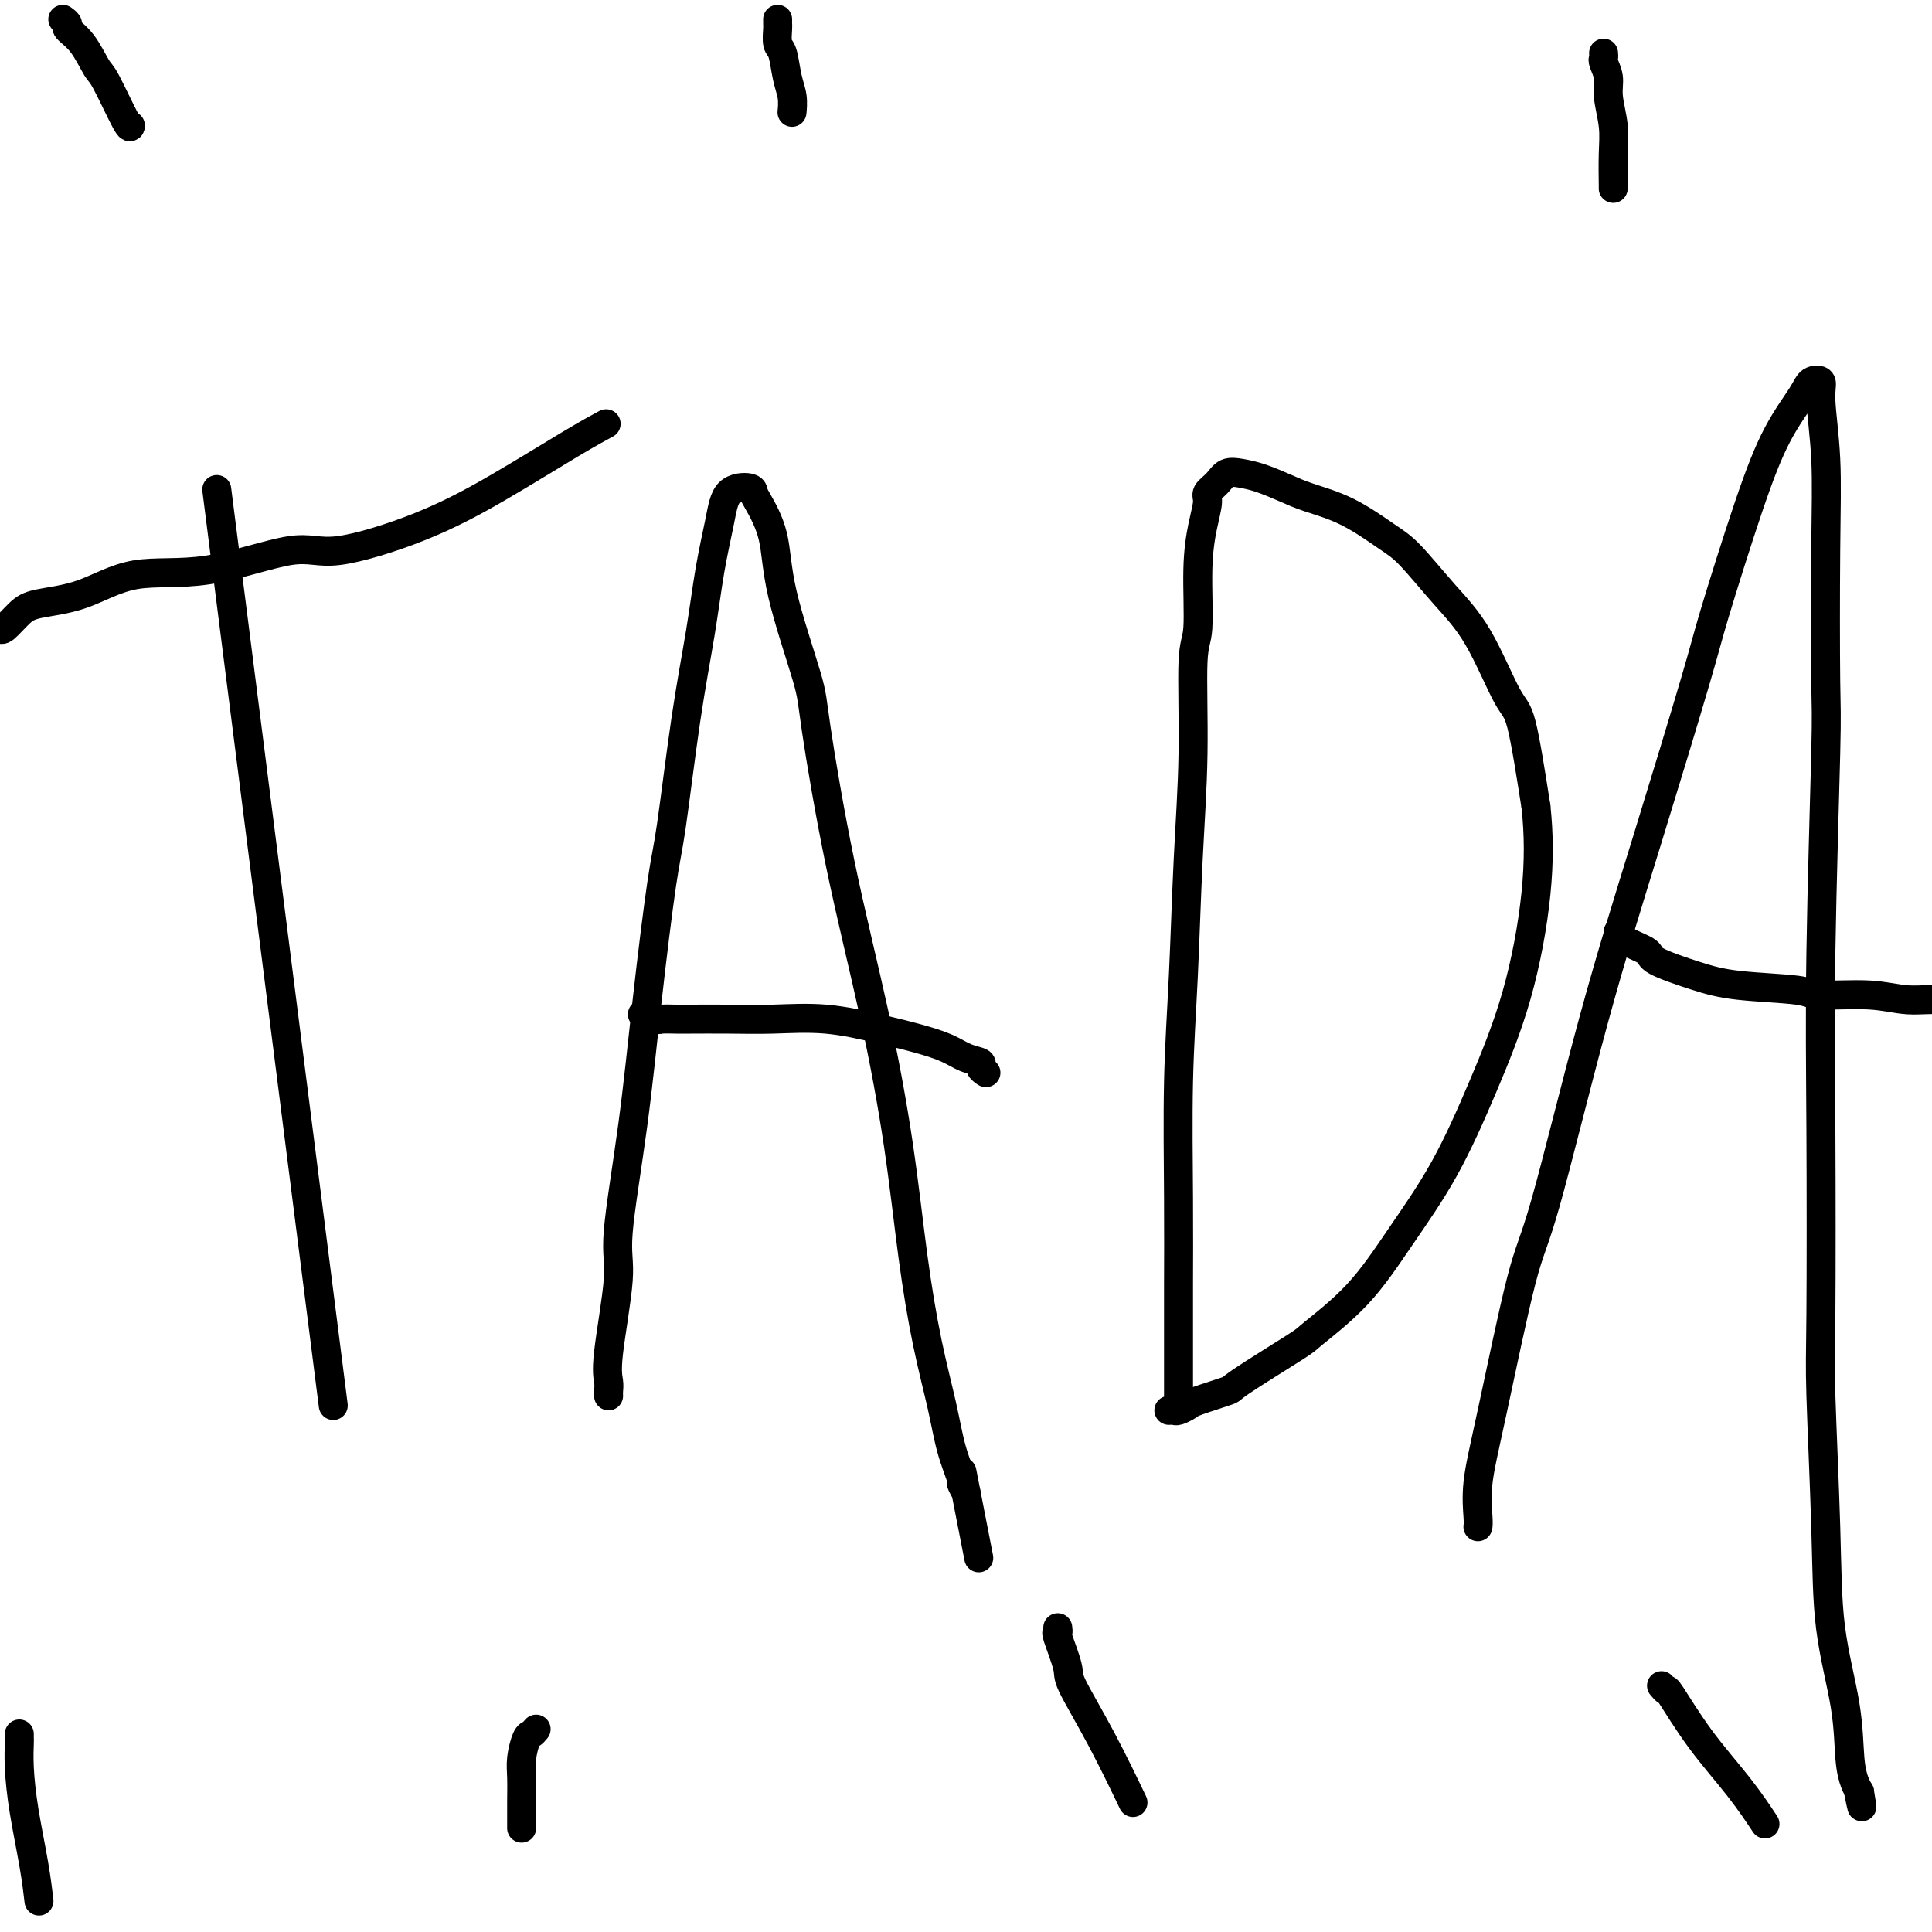<svg viewBox='0 0 400 400' version='1.1' xmlns='http://www.w3.org/2000/svg' xmlns:xlink='http://www.w3.org/1999/xlink'><g fill='none' stroke='#000000' stroke-width='6' stroke-linecap='round' stroke-linejoin='round'><path d='M409,222c0.395,1.907 0.789,3.814 1,3c0.211,-0.814 0.238,-4.349 0,3c-0.238,7.349 -0.740,25.580 -1,41c-0.260,15.420 -0.277,28.027 0,38c0.277,9.973 0.847,17.312 1,21c0.153,3.688 -0.113,3.724 0,9c0.113,5.276 0.604,15.793 0,21c-0.604,5.207 -2.302,5.103 -4,5'/><path d='M406,363c-0.667,0.833 -0.333,0.417 0,0'/><path d='M69,291c-9.167,-72.083 -18.333,-144.167 -22,-173c-3.667,-28.833 -1.833,-14.417 0,0'/><path d='M0,130c0.149,0.287 0.297,0.573 1,0c0.703,-0.573 1.959,-2.006 3,-3c1.041,-0.994 1.866,-1.550 4,-2c2.134,-0.450 5.575,-0.793 9,-2c3.425,-1.207 6.832,-3.279 11,-4c4.168,-0.721 9.096,-0.092 15,-1c5.904,-0.908 12.783,-3.351 17,-4c4.217,-0.649 5.772,0.498 10,0c4.228,-0.498 11.130,-2.642 17,-5c5.870,-2.358 10.707,-4.931 16,-8c5.293,-3.069 11.040,-6.634 15,-9c3.960,-2.366 6.131,-3.533 7,-4c0.869,-0.467 0.434,-0.233 0,0'/><path d='M126,289c-0.018,-0.268 -0.035,-0.537 0,-1c0.035,-0.463 0.124,-1.122 0,-2c-0.124,-0.878 -0.459,-1.977 0,-6c0.459,-4.023 1.712,-10.971 2,-15c0.288,-4.029 -0.391,-5.140 0,-10c0.391,-4.860 1.851,-13.467 3,-22c1.149,-8.533 1.988,-16.990 3,-26c1.012,-9.010 2.196,-18.573 3,-24c0.804,-5.427 1.227,-6.718 2,-12c0.773,-5.282 1.896,-14.553 3,-22c1.104,-7.447 2.191,-13.068 3,-18c0.809,-4.932 1.341,-9.175 2,-13c0.659,-3.825 1.445,-7.233 2,-10c0.555,-2.767 0.877,-4.895 2,-6c1.123,-1.105 3.046,-1.188 4,-1c0.954,0.188 0.939,0.648 1,1c0.061,0.352 0.199,0.597 1,2c0.801,1.403 2.266,3.965 3,7c0.734,3.035 0.737,6.542 2,12c1.263,5.458 3.787,12.867 5,17c1.213,4.133 1.115,4.988 2,11c0.885,6.012 2.754,17.180 5,28c2.246,10.820 4.871,21.294 7,31c2.129,9.706 3.763,18.646 5,27c1.237,8.354 2.076,16.123 3,23c0.924,6.877 1.931,12.860 3,18c1.069,5.140 2.198,9.435 3,13c0.802,3.565 1.277,6.399 2,9c0.723,2.601 1.695,4.970 2,6c0.305,1.030 -0.056,0.723 0,1c0.056,0.277 0.528,1.139 1,2'/><path d='M200,309c5.133,26.289 1.467,7.511 0,0c-1.467,-7.511 -0.733,-3.756 0,0'/><path d='M133,210c0.205,-0.113 0.410,-0.226 1,0c0.590,0.226 1.565,0.793 2,1c0.435,0.207 0.331,0.056 1,0c0.669,-0.056 2.113,-0.017 3,0c0.887,0.017 1.218,0.010 3,0c1.782,-0.010 5.017,-0.025 8,0c2.983,0.025 5.715,0.089 9,0c3.285,-0.089 7.123,-0.333 11,0c3.877,0.333 7.793,1.241 11,2c3.207,0.759 5.706,1.369 8,2c2.294,0.631 4.384,1.283 6,2c1.616,0.717 2.759,1.499 4,2c1.241,0.501 2.580,0.722 3,1c0.420,0.278 -0.079,0.613 0,1c0.079,0.387 0.737,0.825 1,1c0.263,0.175 0.132,0.088 0,0'/><path d='M244,289c0.000,-0.373 0.000,-0.746 0,-1c-0.000,-0.254 -0.000,-0.390 0,-1c0.000,-0.610 0.000,-1.692 0,-2c-0.000,-0.308 -0.001,0.160 0,-1c0.001,-1.160 0.003,-3.949 0,-7c-0.003,-3.051 -0.012,-6.364 0,-11c0.012,-4.636 0.046,-10.595 0,-18c-0.046,-7.405 -0.171,-16.257 0,-24c0.171,-7.743 0.638,-14.377 1,-22c0.362,-7.623 0.618,-16.234 1,-24c0.382,-7.766 0.890,-14.687 1,-22c0.110,-7.313 -0.176,-15.017 0,-19c0.176,-3.983 0.816,-4.247 1,-7c0.184,-2.753 -0.088,-7.997 0,-12c0.088,-4.003 0.537,-6.765 1,-9c0.463,-2.235 0.942,-3.944 1,-5c0.058,-1.056 -0.303,-1.458 0,-2c0.303,-0.542 1.270,-1.225 2,-2c0.730,-0.775 1.224,-1.642 2,-2c0.776,-0.358 1.835,-0.208 3,0c1.165,0.208 2.436,0.475 4,1c1.564,0.525 3.420,1.308 5,2c1.580,0.692 2.885,1.292 5,2c2.115,0.708 5.039,1.525 8,3c2.961,1.475 5.959,3.607 8,5c2.041,1.393 3.127,2.046 5,4c1.873,1.954 4.535,5.209 7,8c2.465,2.791 4.733,5.119 7,9c2.267,3.881 4.533,9.314 6,12c1.467,2.686 2.133,2.625 3,6c0.867,3.375 1.933,10.188 3,17'/><path d='M318,167c0.619,5.681 0.668,11.382 0,18c-0.668,6.618 -2.053,14.153 -4,21c-1.947,6.847 -4.456,13.005 -7,19c-2.544,5.995 -5.123,11.828 -8,17c-2.877,5.172 -6.051,9.684 -9,14c-2.949,4.316 -5.674,8.437 -9,12c-3.326,3.563 -7.252,6.569 -9,8c-1.748,1.431 -1.318,1.286 -4,3c-2.682,1.714 -8.477,5.286 -11,7c-2.523,1.714 -1.775,1.570 -3,2c-1.225,0.430 -4.423,1.436 -6,2c-1.577,0.564 -1.533,0.687 -2,1c-0.467,0.313 -1.445,0.816 -2,1c-0.555,0.184 -0.688,0.050 -1,0c-0.312,-0.050 -0.803,-0.014 -1,0c-0.197,0.014 -0.098,0.007 0,0'/><path d='M306,316c-0.013,0.082 -0.026,0.164 0,0c0.026,-0.164 0.091,-0.573 0,-2c-0.091,-1.427 -0.339,-3.873 0,-7c0.339,-3.127 1.264,-6.937 3,-15c1.736,-8.063 4.283,-20.379 6,-27c1.717,-6.621 2.606,-7.547 5,-16c2.394,-8.453 6.295,-24.432 10,-38c3.705,-13.568 7.213,-24.724 11,-37c3.787,-12.276 7.851,-25.673 10,-33c2.149,-7.327 2.381,-8.583 4,-14c1.619,-5.417 4.624,-14.994 7,-22c2.376,-7.006 4.124,-11.440 6,-15c1.876,-3.560 3.879,-6.245 5,-8c1.121,-1.755 1.358,-2.579 2,-3c0.642,-0.421 1.688,-0.438 2,0c0.312,0.438 -0.112,1.333 0,4c0.112,2.667 0.758,7.107 1,12c0.242,4.893 0.079,10.239 0,19c-0.079,8.761 -0.073,20.937 0,27c0.073,6.063 0.215,6.014 0,15c-0.215,8.986 -0.786,27.006 -1,41c-0.214,13.994 -0.070,23.961 0,37c0.070,13.039 0.068,29.151 0,38c-0.068,8.849 -0.201,10.435 0,17c0.201,6.565 0.736,18.108 1,27c0.264,8.892 0.256,15.131 1,21c0.744,5.869 2.241,11.367 3,16c0.759,4.633 0.781,8.401 1,11c0.219,2.599 0.634,4.028 1,5c0.366,0.972 0.683,1.486 1,2'/><path d='M385,371c0.933,5.511 0.267,2.289 0,1c-0.267,-1.289 -0.133,-0.644 0,0'/><path d='M335,193c0.401,0.659 0.802,1.318 2,2c1.198,0.682 3.193,1.387 4,2c0.807,0.613 0.426,1.135 2,2c1.574,0.865 5.104,2.073 8,3c2.896,0.927 5.156,1.573 9,2c3.844,0.427 9.270,0.635 12,1c2.730,0.365 2.765,0.887 5,1c2.235,0.113 6.669,-0.184 10,0c3.331,0.184 5.558,0.848 8,1c2.442,0.152 5.099,-0.208 7,0c1.901,0.208 3.046,0.984 4,1c0.954,0.016 1.718,-0.726 2,-1c0.282,-0.274 0.080,-0.078 0,0c-0.080,0.078 -0.040,0.039 0,0'/><path d='M404,329c0.453,0.301 0.906,0.603 1,1c0.094,0.397 -0.171,0.890 0,1c0.171,0.110 0.777,-0.163 1,0c0.223,0.163 0.064,0.761 0,1c-0.064,0.239 -0.032,0.120 0,0'/><path d='M13,4c0.491,0.362 0.983,0.724 1,1c0.017,0.276 -0.440,0.467 0,1c0.440,0.533 1.778,1.407 3,3c1.222,1.593 2.327,3.905 3,5c0.673,1.095 0.912,0.974 2,3c1.088,2.026 3.024,6.199 4,8c0.976,1.801 0.993,1.229 1,1c0.007,-0.229 0.003,-0.114 0,0'/><path d='M161,4c-0.007,0.393 -0.013,0.786 0,1c0.013,0.214 0.046,0.248 0,1c-0.046,0.752 -0.170,2.223 0,3c0.170,0.777 0.634,0.860 1,2c0.366,1.140 0.634,3.336 1,5c0.366,1.664 0.829,2.794 1,4c0.171,1.206 0.049,2.487 0,3c-0.049,0.513 -0.024,0.256 0,0'/><path d='M332,11c0.033,0.378 0.065,0.757 0,1c-0.065,0.243 -0.228,0.351 0,1c0.228,0.649 0.846,1.838 1,3c0.154,1.162 -0.155,2.297 0,4c0.155,1.703 0.774,3.973 1,6c0.226,2.027 0.061,3.811 0,6c-0.061,2.189 -0.016,4.782 0,6c0.016,1.218 0.005,1.062 0,1c-0.005,-0.062 -0.002,-0.031 0,0'/><path d='M4,359c-0.004,0.408 -0.009,0.816 0,1c0.009,0.184 0.030,0.145 0,1c-0.030,0.855 -0.113,2.605 0,5c0.113,2.395 0.422,5.436 1,9c0.578,3.564 1.425,7.652 2,11c0.575,3.348 0.879,5.957 1,7c0.121,1.043 0.061,0.522 0,0'/><path d='M111,358c-0.340,0.406 -0.679,0.813 -1,1c-0.321,0.187 -0.622,0.156 -1,1c-0.378,0.844 -0.833,2.563 -1,4c-0.167,1.437 -0.045,2.591 0,4c0.045,1.409 0.012,3.072 0,5c-0.012,1.928 -0.003,4.122 0,5c0.003,0.878 0.002,0.439 0,0'/><path d='M219,337c0.062,0.476 0.124,0.952 0,1c-0.124,0.048 -0.435,-0.332 0,1c0.435,1.332 1.617,4.376 2,6c0.383,1.624 -0.031,1.827 1,4c1.031,2.173 3.508,6.316 6,11c2.492,4.684 4.998,9.910 6,12c1.002,2.090 0.501,1.045 0,0'/><path d='M344,349c0.437,0.516 0.874,1.032 1,1c0.126,-0.032 -0.060,-0.614 1,1c1.060,1.614 3.367,5.422 6,9c2.633,3.578 5.594,6.925 8,10c2.406,3.075 4.259,5.879 5,7c0.741,1.121 0.371,0.561 0,0'/></g>
</svg>